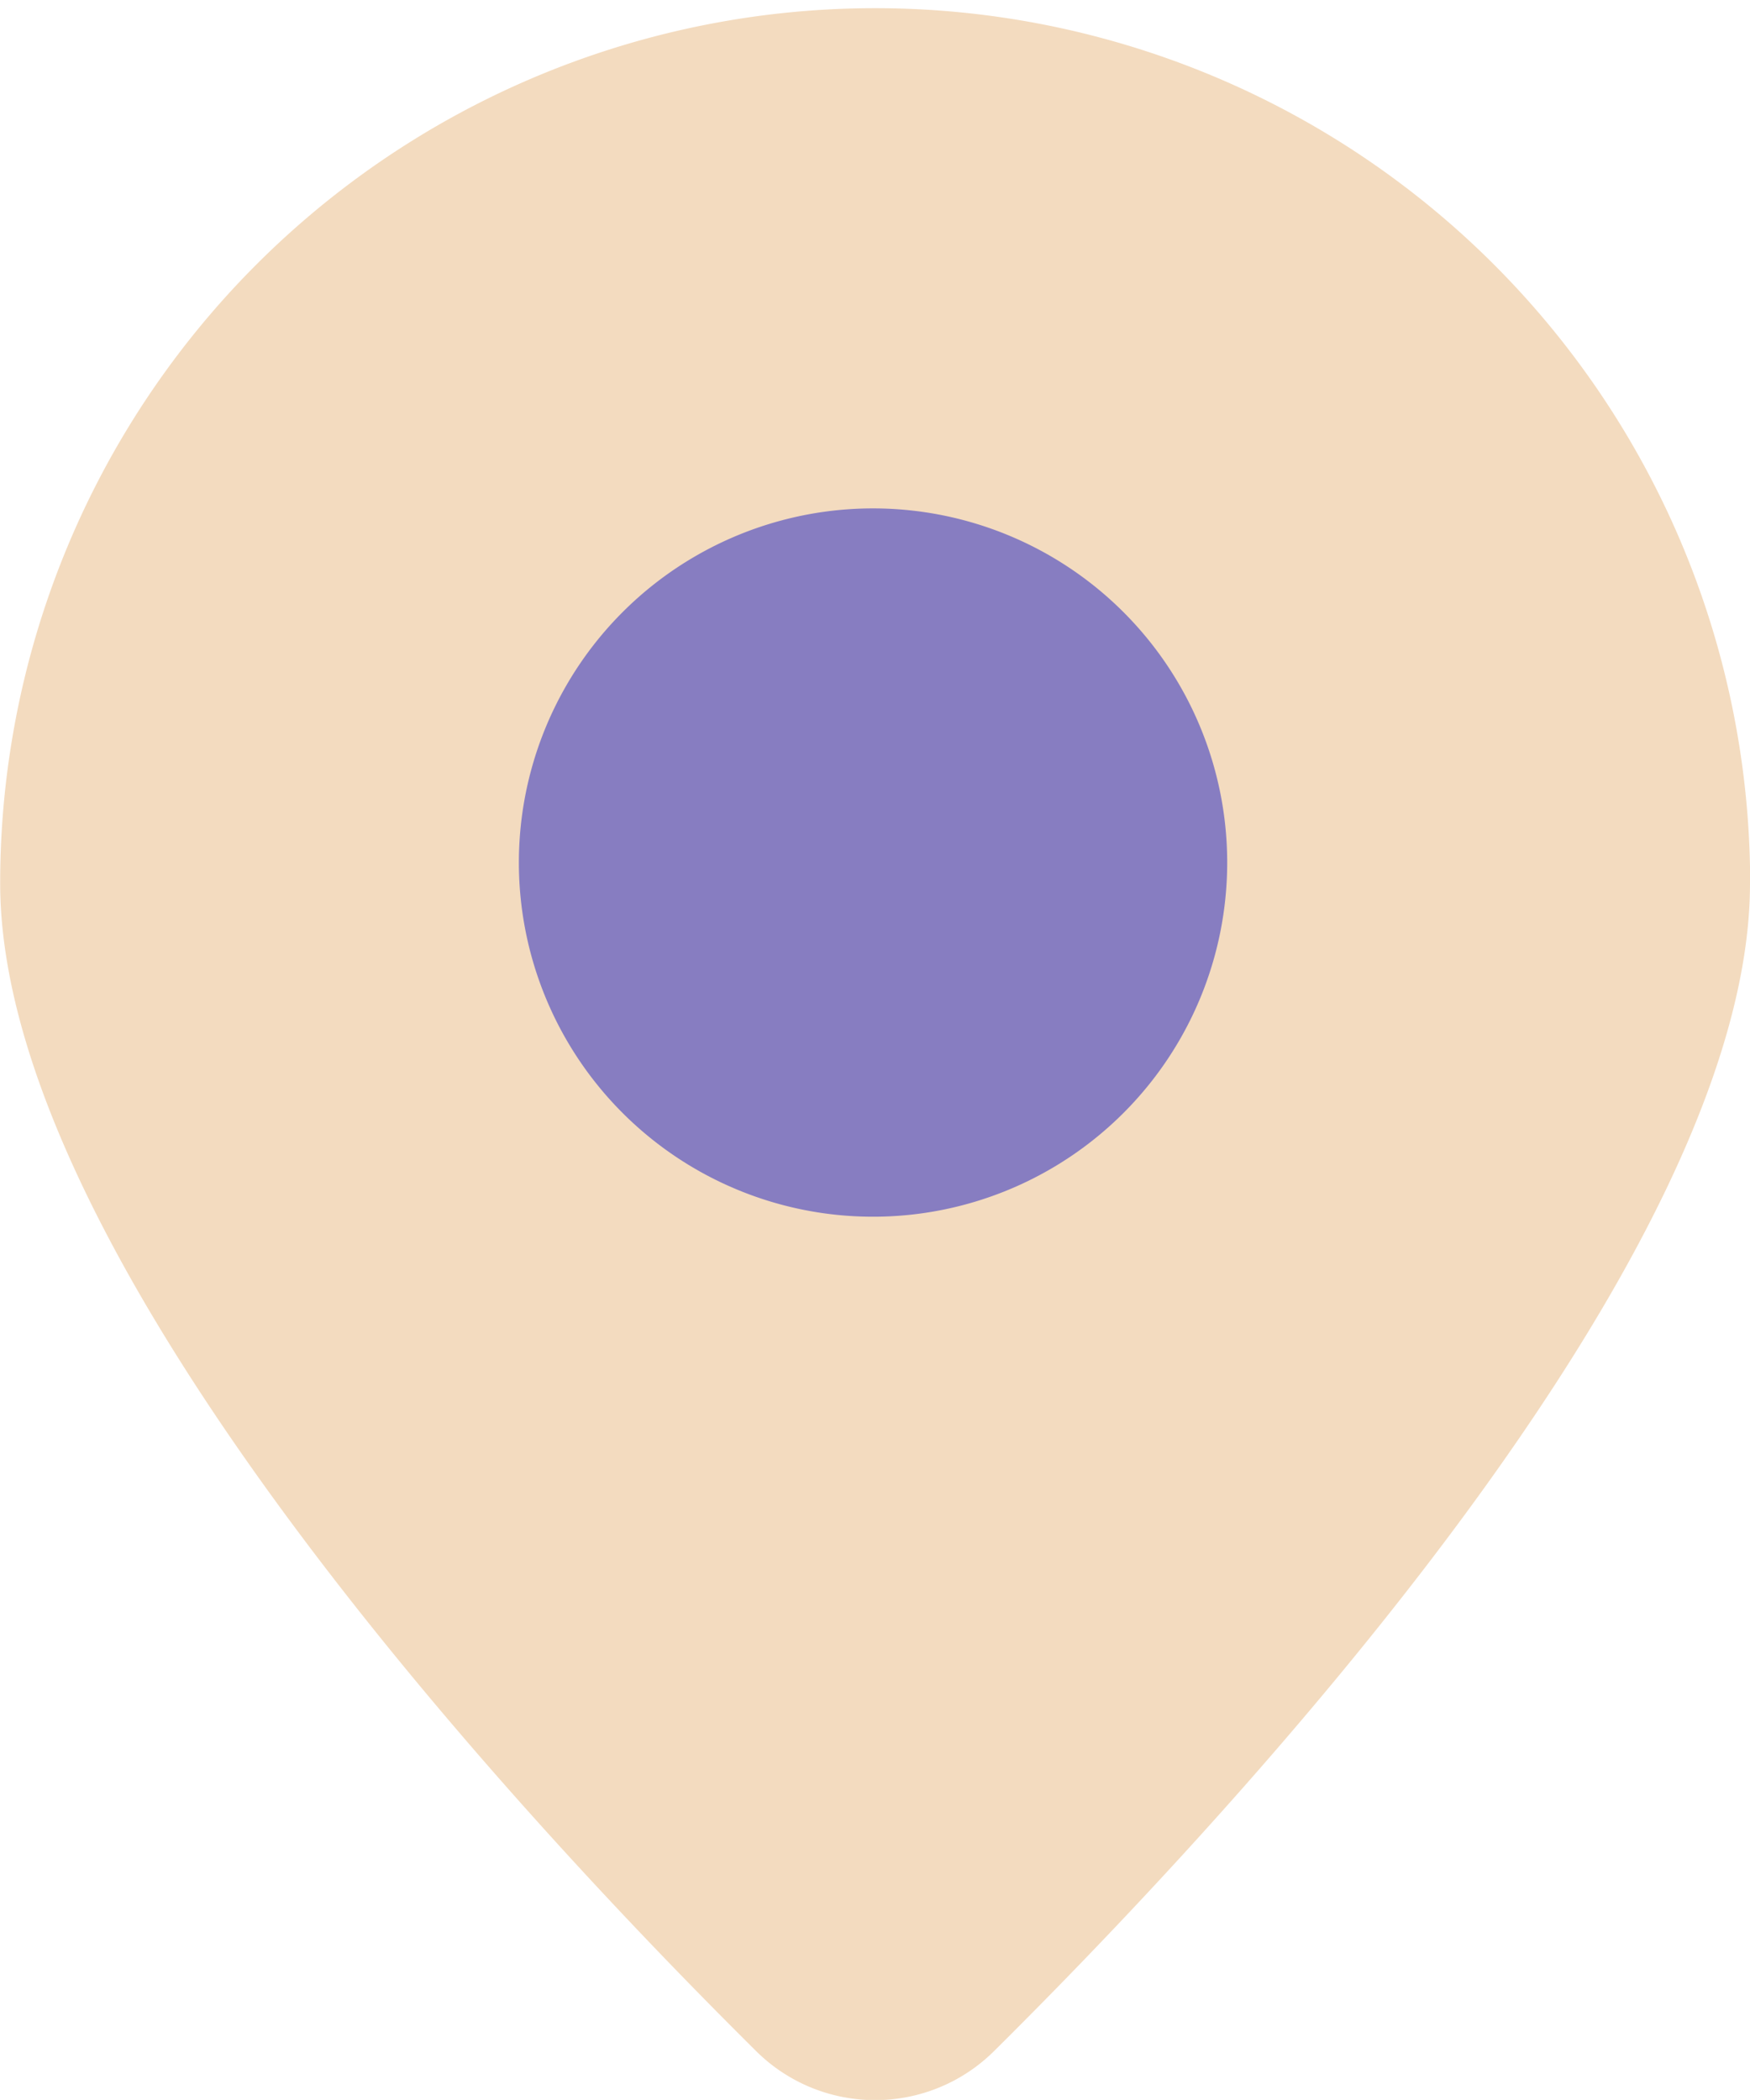 <svg xmlns="http://www.w3.org/2000/svg" width="10.688" height="12.825" viewBox="0 0 10.688 12.825">
  <g id="地址2" transform="translate(-153.24 -77.042)">
    <path id="路径_239" data-name="路径 239" d="M164.174,82.99c0,2.288-3.153,5.68-4.615,7.13a1.031,1.031,0,0,1-1.457,0c-1.462-1.45-4.615-4.842-4.615-7.131a5.344,5.344,0,1,1,10.688,0Z" transform="translate(-0.246 -0.553)" fill="#f3dbbf"/>
    <path id="路径_240" data-name="路径 240" d="M373.76,341.619a2.163,2.163,0,1,0,2.163-2.163A2.163,2.163,0,0,0,373.76,341.619Z" transform="translate(-217.351 -259.309)" fill="#877dc1"/>
  </g>
</svg>
